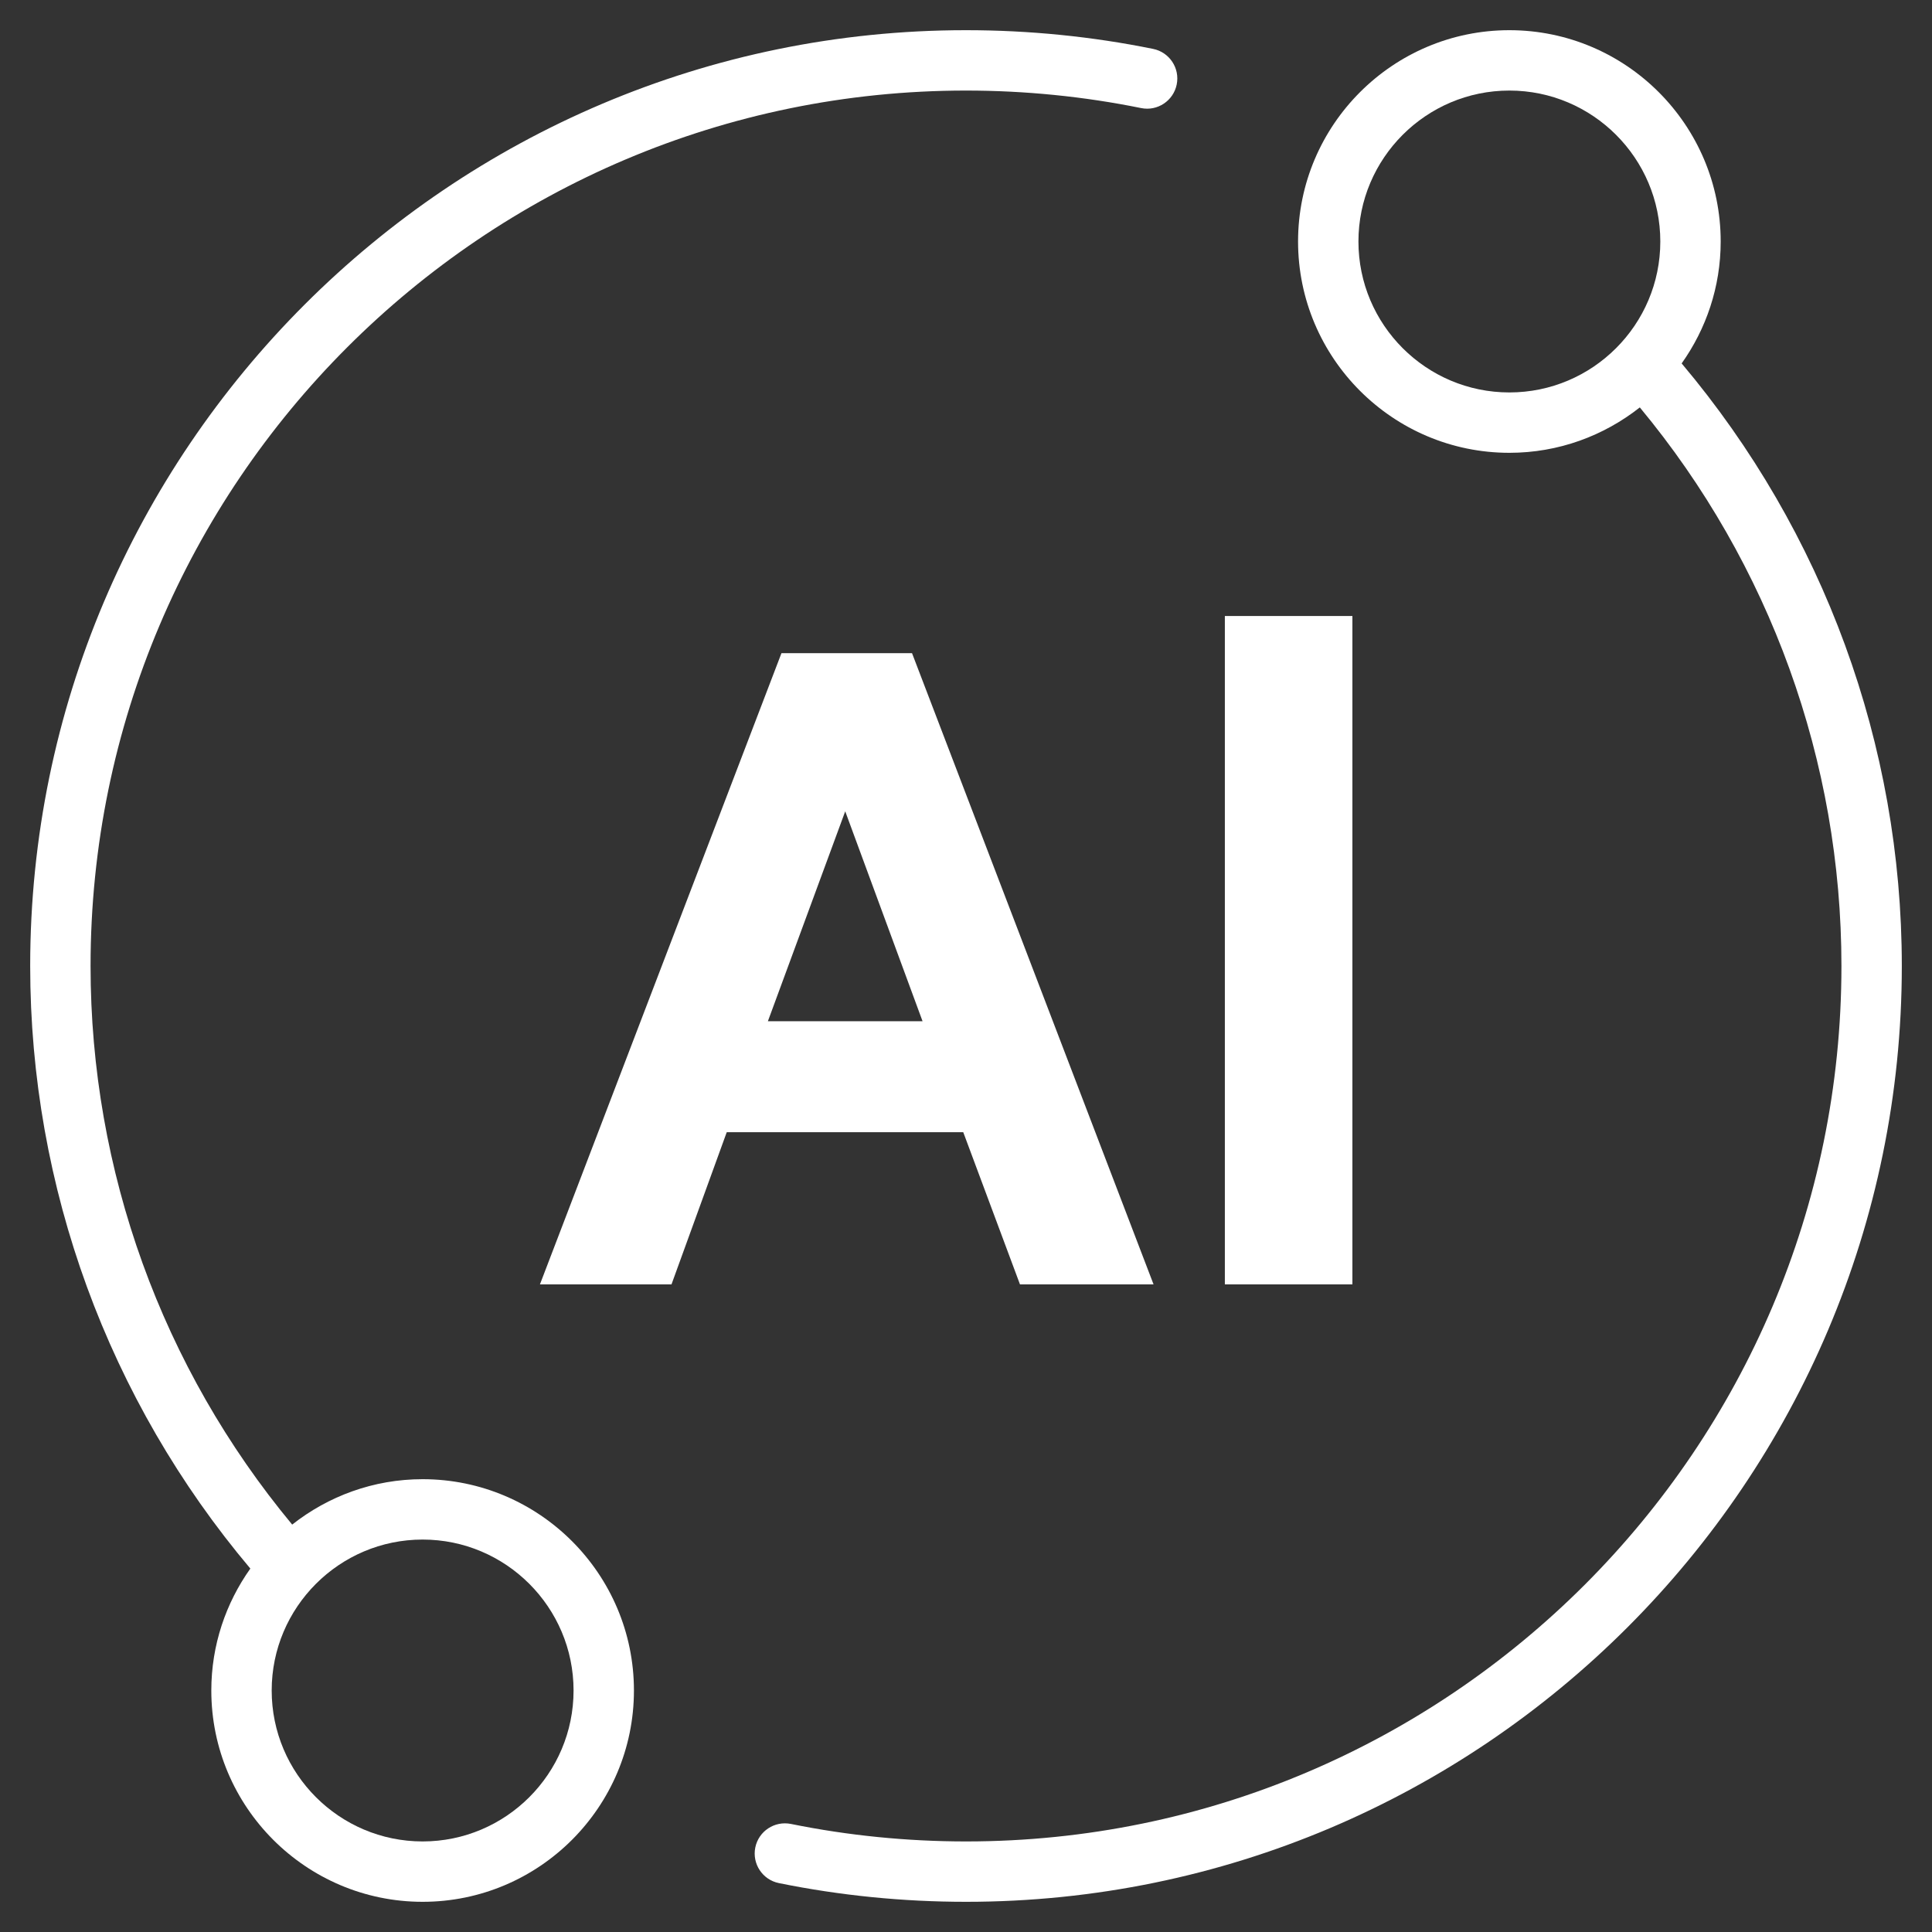 <?xml version="1.0" encoding="utf-8"?>
<!-- Generator: Adobe Illustrator 19.2.1, SVG Export Plug-In . SVG Version: 6.00 Build 0)  -->
<!DOCTYPE svg PUBLIC "-//W3C//DTD SVG 1.1//EN" "http://www.w3.org/Graphics/SVG/1.1/DTD/svg11.dtd">
<svg version="1.1" id="Layer_1" xmlns="http://www.w3.org/2000/svg" xmlns:xlink="http://www.w3.org/1999/xlink" x="0px" y="0px"
	 width="64px" height="64px" viewBox="0 0 64 64" enable-background="new 0 0 64 64" xml:space="preserve">
<rect x="0" y="0" width="64" height="64" fill="#333333" stroke="none"/>
<path fill="#FFFFFF" d="M50,15c1.631,0,3.129-0.565,4.321-1.504C58.633,18.691,61,25.22,61,32c0,15.991-13.009,29-29,29
	c-1.953,0-3.905-0.195-5.801-0.58c-0.541-0.108-1.069,0.24-1.179,0.781c-0.11,0.541,0.24,1.069,0.781,1.179
	C27.828,62.792,29.914,63,32,63c17.093,0,31-13.907,31-31c0-7.327-2.588-14.378-7.293-19.961C56.518,10.897,57,9.505,57,8
	c0-3.86-3.14-7-7-7s-7,3.14-7,7S46.14,15,50,15z M50,3c2.757,0,5,2.243,5,5s-2.243,5-5,5s-5-2.243-5-5S47.243,3,50,3z"/>
<path fill="#FFFFFF" d="M7,56c0,3.86,3.14,7,7,7s7-3.14,7-7s-3.14-7-7-7c-1.631,0-3.129,0.565-4.321,1.504
	C5.367,45.309,3,38.78,3,32C3,16.009,16.009,3,32,3c1.953,0,3.905,0.195,5.801,0.58c0.54,0.111,1.069-0.24,1.179-0.781
	c0.11-0.541-0.24-1.069-0.781-1.179C36.172,1.208,34.086,1,32,1C14.907,1,1,14.907,1,32c0,7.327,2.588,14.378,7.293,19.961
	C7.482,53.103,7,54.495,7,56z M19,56c0,2.757-2.243,5-5,5s-5-2.243-5-5s2.243-5,5-5S19,53.243,19,56z"/>
<path fill="#FFFFFF" d="M33.788,42.547h4.425l-8.001-20.91h-4.325l-8.001,20.91h4.358l1.83-5.041h7.835L33.788,42.547z
	 M25.437,33.83l2.562-6.954l2.562,6.954H25.437z"/>
<rect x="40.575" y="20.406" fill="#FFFFFF" width="4.225" height="22.141"/>
</svg>
